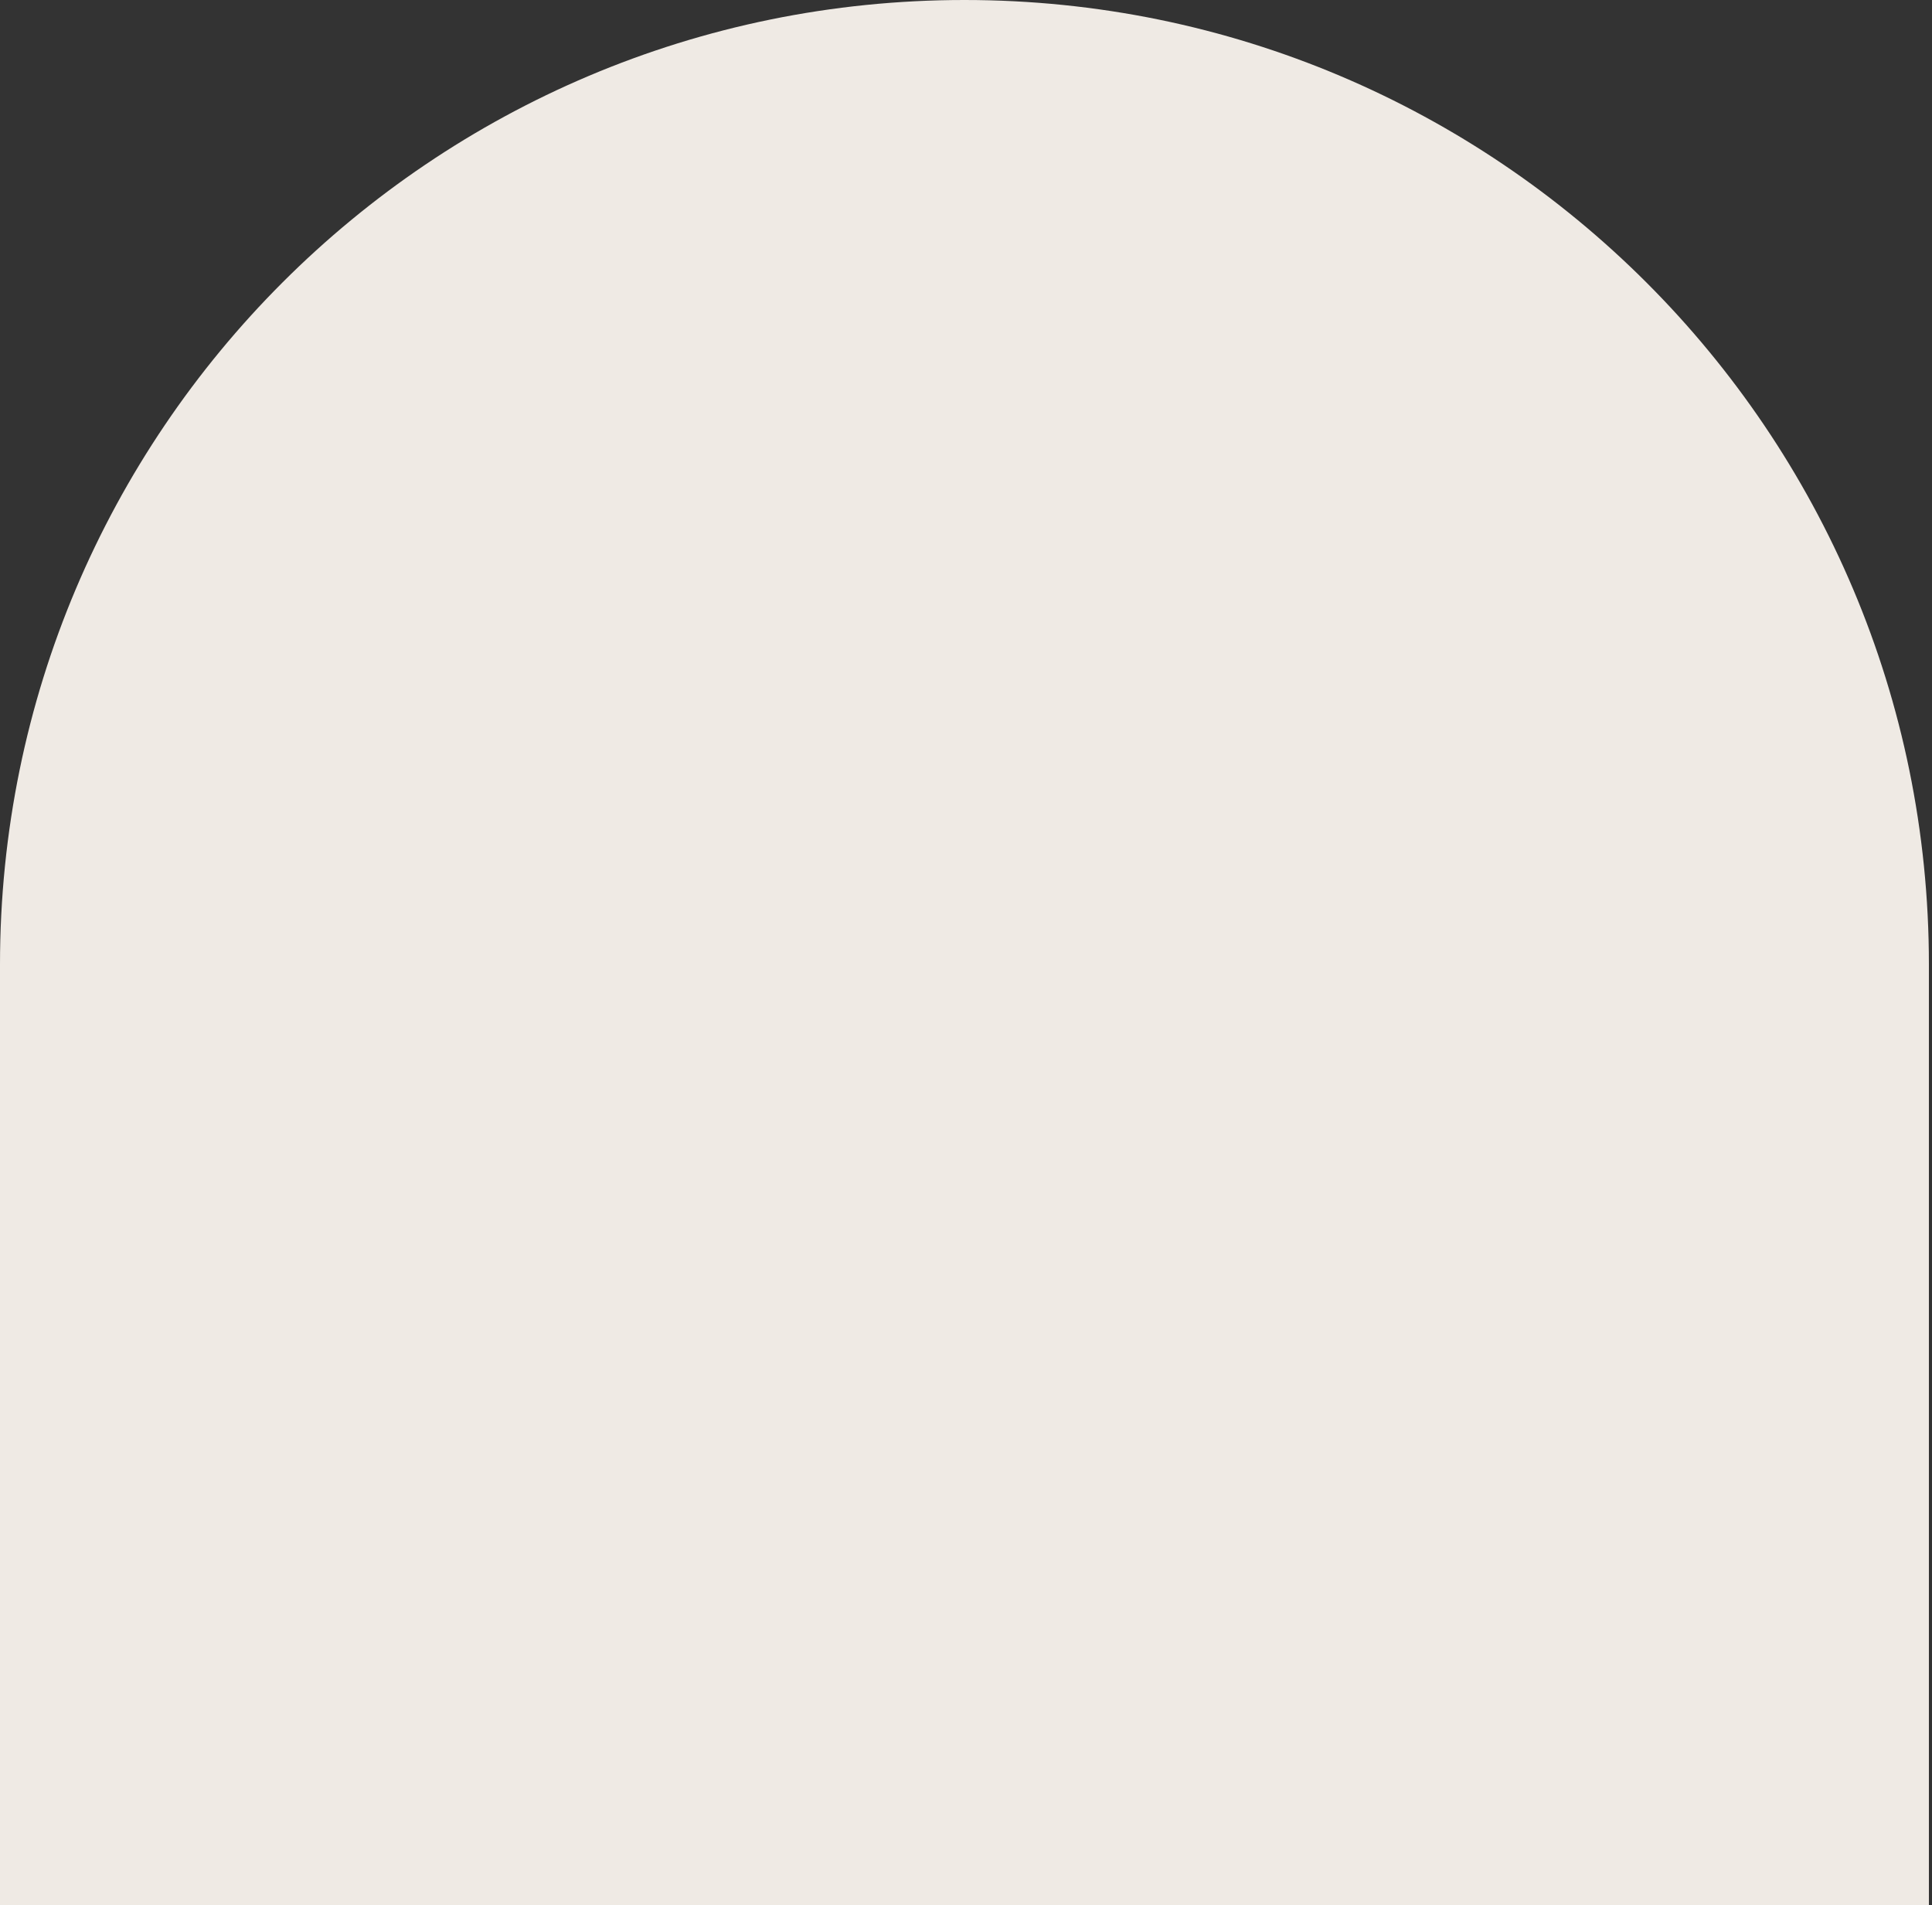 <svg xmlns="http://www.w3.org/2000/svg" width="503" height="496" viewBox="0 0 503 496" fill="none"><rect x="0" y="0" width="503" height="496" fill="#333333" stroke="none"/><path d="M0 251.097C0 112.42 112.42 0 251.097 0V0C389.774 0 502.194 112.42 502.194 251.097V496H0V251.097Z" fill="#EFEAE4"></path></svg>